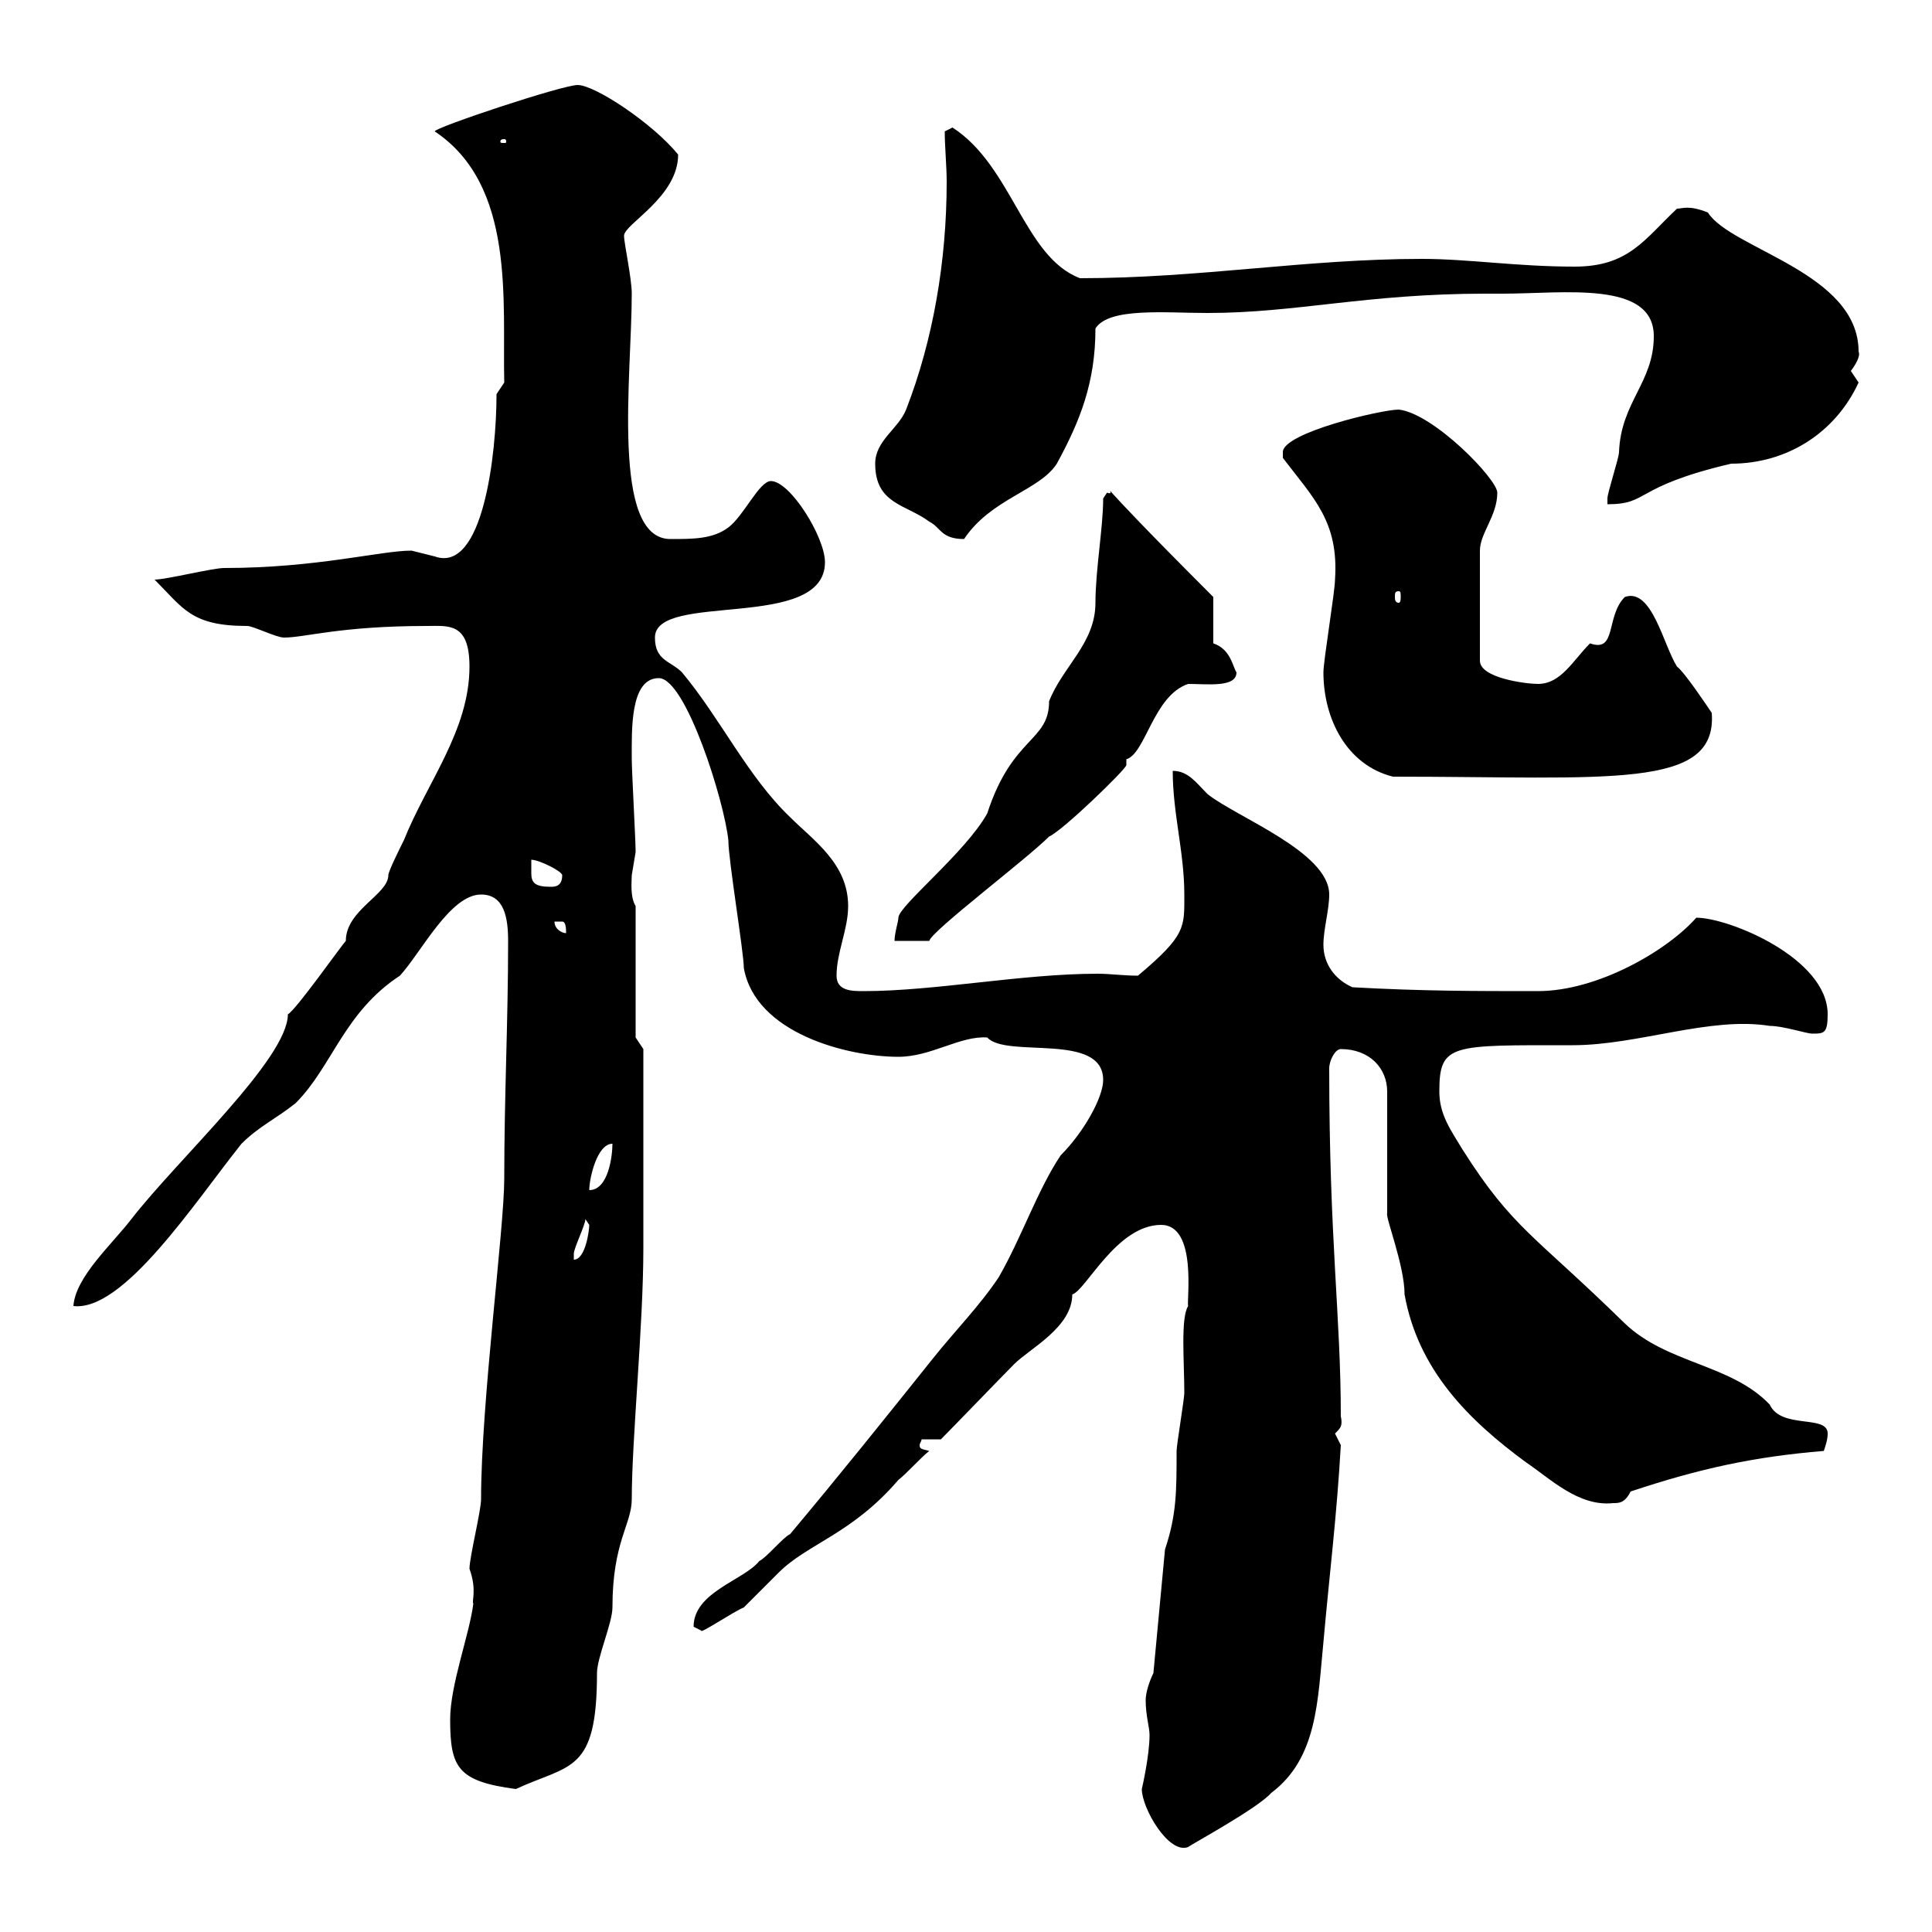 <svg xmlns="http://www.w3.org/2000/svg" xmlns:xlink="http://www.w3.org/1999/xlink" width="300" height="300"><path d="M177.30 277.80C177.30 280.80 181.50 288 184.50 286.80C184.80 286.50 195.30 280.80 197.40 278.40C204.60 273 204.60 264 205.50 255C206.40 244.80 207.60 235.20 208.20 224.40C208.20 224.40 207.30 222.60 207.30 222.60C208.20 221.70 208.50 221.40 208.20 219.90C208.20 204.30 206.40 192.60 206.40 165.90C206.40 164.70 207.30 162.90 208.20 162.90C212.70 162.90 215.40 165.90 215.40 169.50L215.40 188.40C215.10 189 218.10 196.50 218.10 201C220.20 212.70 228 220.50 237 227.10C240.60 229.50 245.10 234 250.50 233.40C251.40 233.40 252.30 233.40 253.20 231.60C264 228 272.40 226.20 283.20 225.30C283.50 224.40 283.80 223.50 283.80 222.60C283.80 219.60 276.60 222 274.80 218.10C268.80 211.80 258.90 211.80 252.30 205.50C238.20 191.70 234.90 190.80 227.10 178.50C225.30 175.50 223.50 173.10 223.50 169.50C223.50 162 225.30 162.30 244.20 162.30C254.40 162.30 265.50 157.80 274.80 159.30C276.90 159.30 280.50 160.50 281.40 160.50C283.20 160.50 283.80 160.50 283.80 157.50C283.80 148.80 268.50 142.50 263.40 142.50C258.90 147.60 248.10 153.90 238.80 153.90C228.90 153.90 220.80 153.90 210 153.30C207.30 152.10 205.50 149.70 205.50 146.70C205.50 144.30 206.40 141.30 206.40 138.90C206.40 132.30 192 126.90 187.50 123.30C185.70 121.50 184.50 119.70 182.10 119.70C182.10 126.30 183.90 132.30 183.90 138.90C183.90 144 184.20 145.20 176.70 151.50C174.30 151.50 172.50 151.20 170.40 151.20C158.70 151.20 145.20 153.90 134.10 153.90C132.30 153.90 129.90 153.90 129.90 151.50C129.90 147.90 131.70 144.30 131.70 140.70C131.70 134.10 126.30 130.50 122.70 126.90C116.10 120.60 111.90 111.60 105.90 104.40C104.10 102.60 101.70 102.60 101.70 99C101.70 91.80 128.10 98.10 128.10 87.30C128.10 83.40 122.70 74.70 119.70 74.70C117.90 74.70 115.50 80.10 113.10 81.90C110.70 83.70 107.70 83.70 104.10 83.70C94.80 83.70 98.10 58.20 98.10 45.60C98.10 43.20 96.90 37.80 96.90 36.60C96.90 34.80 105.30 30.60 105.30 24C101.40 19.20 92.40 13.20 89.70 13.20C87.30 13.20 67.50 19.80 67.50 20.40C80.10 28.80 78 46.80 78.30 59.40L77.10 61.20C77.10 70.50 75 89.10 67.50 86.40C67.50 86.40 63.90 85.50 63.90 85.50C59.10 85.50 49.20 88.20 34.80 88.20C33 88.20 25.80 90 24 90C28.50 94.50 29.70 97.20 38.40 97.20C39.30 97.20 42.90 99 44.10 99C47.40 99 52.80 97.20 66.30 97.20C69.60 97.20 72.90 96.60 72.90 103.50C72.90 113.40 66.30 121.50 62.70 130.50C62.10 131.70 60.30 135.30 60.30 135.90C60.30 138.90 53.70 141.30 53.70 146.10C53.10 146.70 45.90 156.90 44.70 157.50C44.70 164.40 27.60 180 20.40 189.30C17.40 193.20 11.70 198.30 11.40 202.80C19.20 203.70 30.30 186.60 37.50 177.60C40.20 174.90 42.90 173.70 45.90 171.30C51.60 165.60 53.40 157.20 62.10 151.50C65.40 147.90 69.90 138.90 74.70 138.90C78.30 138.90 78.90 142.50 78.90 146.10C78.90 158.70 78.30 170.10 78.30 183C78.30 190.80 74.70 217.80 74.70 232.80C74.70 234.60 72.90 241.80 72.90 243.60C74.10 246.90 73.20 248.70 73.50 249C72.90 253.80 69.90 261.60 69.90 267C69.90 274.50 71.10 276.60 80.10 277.80C88.50 273.90 92.70 275.40 92.70 259.80C92.70 257.40 95.10 252 95.10 249.60C95.10 239.40 98.10 236.70 98.10 232.80C98.10 223.50 99.90 205.80 99.90 193.80L99.90 162.90L98.70 161.10L98.70 140.70C97.80 139.20 98.10 136.80 98.10 135.90C98.10 135.90 98.70 132.30 98.70 132.30C98.70 130.50 98.10 119.70 98.10 117.90C98.10 113.40 97.80 105.30 102.30 105.30C106.50 105.30 112.50 124.50 113.10 130.50C113.10 133.50 115.50 147.90 115.50 150.30C117.30 160.50 131.70 164.10 139.50 164.10C144.60 164.10 149.10 160.80 153.30 161.10C156.30 164.40 171.30 160.20 171.30 167.70C171.30 170.40 168.30 175.80 164.70 179.40C161.10 184.80 158.70 192 155.10 198.30C152.10 202.80 148.50 206.40 144.90 210.90C137.70 219.90 130.50 228.90 122.70 238.20C121.50 238.80 119.10 241.80 117.90 242.40C115.50 245.40 107.70 247.20 107.70 252.60C107.70 252.60 108.90 253.20 108.90 253.20C108.60 253.80 114 250.20 115.50 249.60C116.10 249 119.70 245.40 120.90 244.20C125.40 239.70 132.30 238.20 139.50 229.80C140.70 228.90 143.10 226.20 144.30 225.30C143.10 225 142.80 225 142.80 224.40C142.80 224.10 143.10 223.80 143.10 223.50L146.10 223.50C147.90 221.70 155.70 213.60 157.50 211.80C159.90 209.40 166.50 206.10 166.50 201C168.60 200.40 173.40 190.20 180.30 190.20C186 190.20 184.20 202.20 184.50 202.80C183.30 204.60 183.90 211.50 183.90 216.30C183.90 217.20 182.70 224.40 182.70 225.30C182.70 231.60 182.70 235.20 180.90 240.60L179.10 259.80C178.50 261 177.90 262.80 177.90 264C177.90 266.40 178.50 268.20 178.50 269.40C178.50 272.70 177.30 277.80 177.30 277.80ZM90.90 189.30C90.90 189.30 91.50 190.20 91.50 190.20C91.50 191.10 90.90 195.60 89.10 195.60C89.10 195.60 89.10 194.70 89.10 194.70C89.10 193.80 90.90 190.20 90.90 189.30ZM95.10 177.60C95.10 179.40 94.50 184.80 91.50 184.80C91.50 183 92.70 177.60 95.10 177.60ZM171.30 77.40C171.30 81.90 170.10 88.50 170.10 93.60C170.10 99.90 165 103.50 162.90 108.90C162.90 115.20 157.20 114.30 153.30 126.30C150 132.30 139.50 140.70 139.50 142.50C139.50 143.10 138.90 144.90 138.90 146.10L144.30 146.10C144.60 144.60 159.30 133.50 162.90 129.90C165 129 174.90 119.40 174.90 118.80C174.90 118.80 174.90 117.90 174.90 117.90C177.90 117 179.10 108 184.50 106.20C187.50 106.20 192 106.80 192 104.40C191.40 103.50 191.10 100.80 188.40 99.90L188.40 92.70C166.50 70.80 174.30 77.40 171.90 76.50C171.90 76.50 171.30 77.40 171.30 77.40ZM86.10 143.10C86.10 143.10 86.10 143.10 87.30 143.10C87.90 143.10 87.90 144.30 87.90 144.90C87.30 144.90 86.10 144.30 86.10 143.10ZM82.50 133.50C83.70 133.50 87.30 135.30 87.30 135.90C87.30 137.70 86.10 137.70 85.50 137.70C83.10 137.70 82.50 137.10 82.50 135.60C82.50 135 82.50 134.10 82.50 133.50ZM205.50 104.40C205.50 111.60 209.10 118.80 216.30 120.60C249.90 120.60 266.70 122.70 265.80 110.70C265.20 109.80 261.60 104.40 260.40 103.50C258.30 100.20 256.50 91.20 252.30 92.70C249.30 95.70 251.10 101.40 246.90 99.90C244.20 102.60 242.40 106.20 238.80 106.20C237 106.20 229.80 105.30 229.80 102.60L229.80 85.50C229.80 82.80 232.50 80.10 232.50 76.50C232.50 74.40 222.60 64.20 217.20 63.60C214.50 63.60 199.20 67.20 199.20 70.20C199.20 71.10 199.20 71.10 199.20 71.10C204 77.40 207.90 81 207.30 90C207.30 91.80 205.50 102.60 205.50 104.40ZM217.20 91.80C217.50 91.80 217.50 92.10 217.50 92.70C217.50 93 217.50 93.60 217.20 93.60C216.60 93.60 216.60 93 216.60 92.70C216.60 92.10 216.60 91.80 217.20 91.80ZM135.90 72C135.90 78.30 140.70 78.30 144.30 81C146.10 81.90 146.10 83.70 149.70 83.70C153.90 77.40 161.40 76.20 164.10 72C167.70 65.40 170.10 59.40 170.10 51C172.20 47.70 180.90 48.60 187.50 48.60C201.30 48.60 212.10 45.60 230.70 45.60L233.40 45.60C242.70 45.60 256.80 43.50 256.80 52.20C256.80 59.40 251.70 62.40 251.40 70.20C251.40 71.10 249.60 76.50 249.60 77.40C249.60 77.40 249.60 78.30 249.60 78.30C256.20 78.30 253.50 75.60 268.80 72C277.50 72 285 67.20 288.60 59.40C288.60 59.40 287.40 57.60 287.40 57.60C288.30 56.40 288.90 55.20 288.60 54.60C288.60 42.30 268.80 38.70 265.20 33C262.20 31.80 261.30 32.40 260.40 32.40C255.30 37.20 252.90 41.40 244.50 41.40C235.50 41.40 228 40.20 220.80 40.20C202.80 40.20 186.30 43.20 167.70 43.20C159 39.90 157.20 25.80 147.90 19.80C147.90 19.80 146.70 20.40 146.70 20.40C146.70 22.80 147 25.80 147 28.20C147 40.50 144.90 52.80 140.70 63.60C139.50 66.60 135.90 68.40 135.90 72ZM78.30 21.60C78.60 21.60 78.60 21.90 78.60 21.90C78.60 22.20 78.60 22.20 78.30 22.20C77.70 22.20 77.70 22.20 77.70 21.90C77.70 21.90 77.70 21.60 78.30 21.60Z"/></svg>